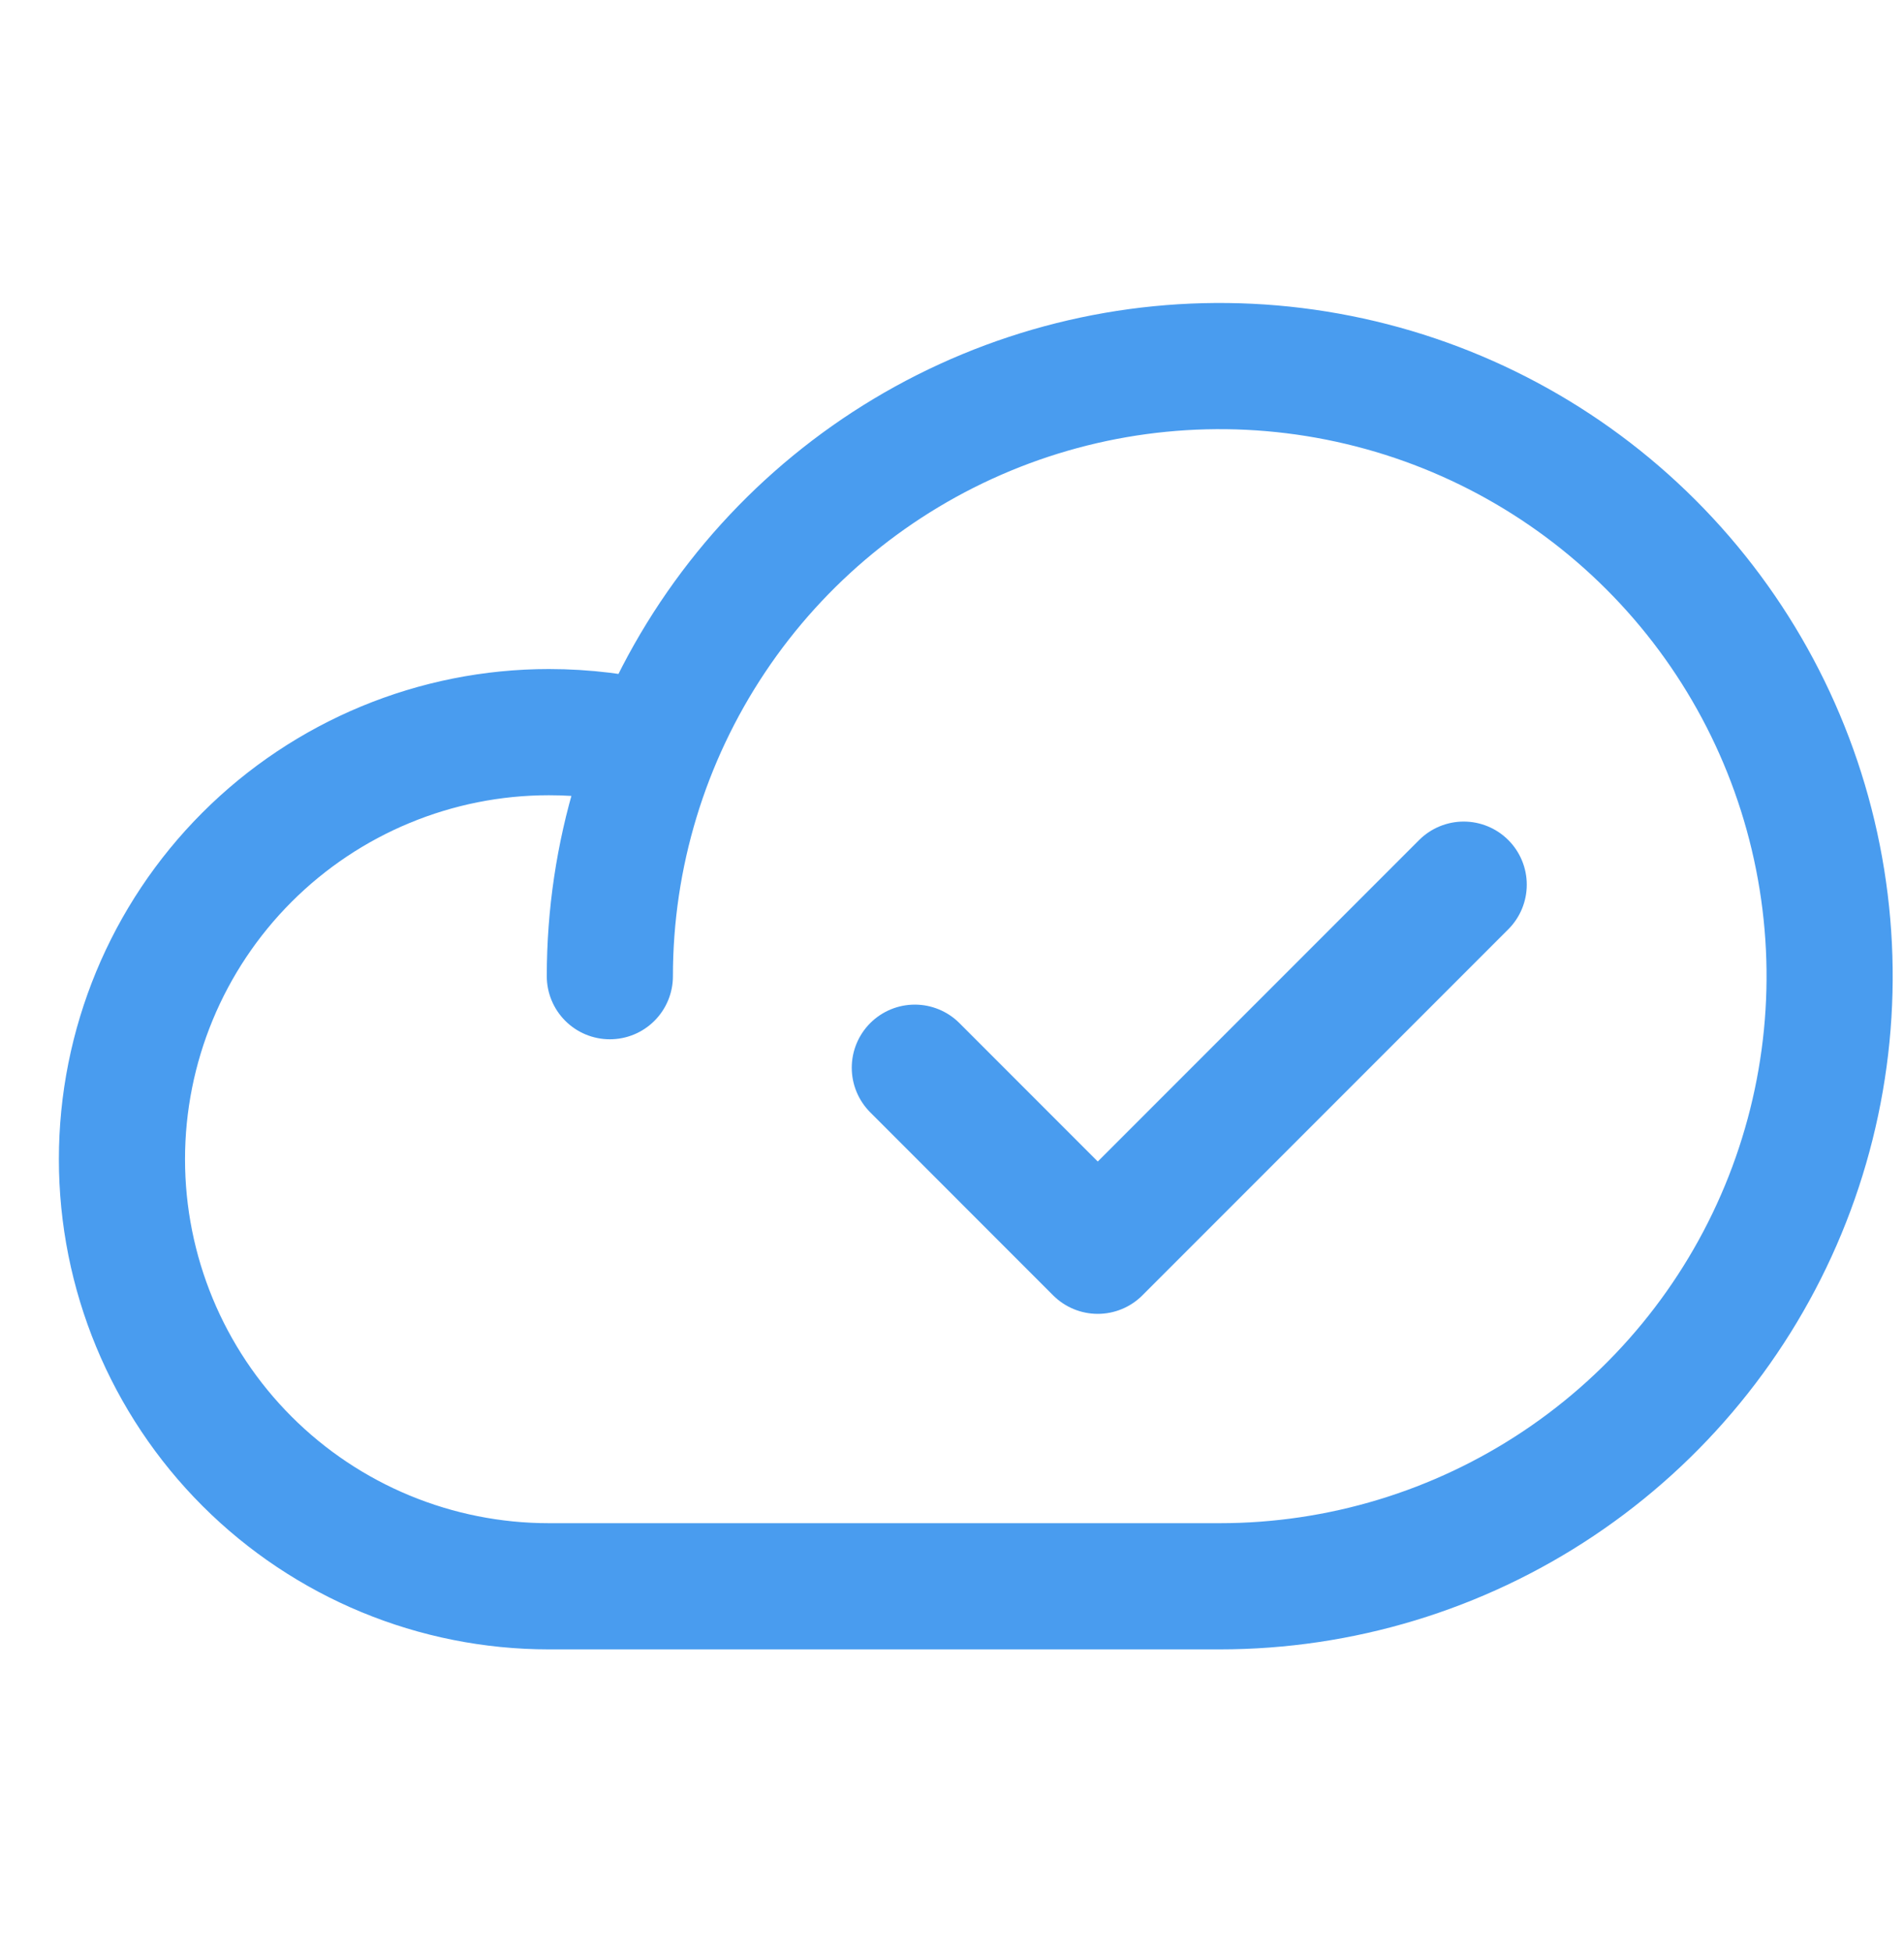 <svg xmlns="http://www.w3.org/2000/svg" width="40" height="41" viewBox="0 0 40 41" fill="none"><g clip-path="url(#clip0_37_25)"><path d="M12.812 20.5C12.812 17.966 13.564 15.489 14.972 13.382C16.38 11.275 18.381 9.633 20.722 8.663C23.063 7.693 25.639 7.439 28.125 7.934C30.61 8.428 32.893 9.648 34.685 11.44C36.477 13.232 37.697 15.515 38.191 18C38.686 20.486 38.432 23.062 37.462 25.403C36.492 27.744 34.85 29.745 32.743 31.153C30.636 32.561 28.159 33.312 25.625 33.312H11.531C9.153 33.312 6.871 32.368 5.189 30.686C3.507 29.004 2.562 26.722 2.562 24.344C2.562 21.965 3.507 19.684 5.189 18.002C6.871 16.32 9.153 15.375 11.531 15.375C12.282 15.375 13.029 15.466 13.757 15.647" stroke="#499CEF" stroke-width="2.65" stroke-linecap="round" stroke-linejoin="round"></path><path d="M30.75 18.578L23.062 26.266L19.219 22.422" stroke="#499CEF" stroke-width="2.65" stroke-linecap="round" stroke-linejoin="round"></path></g><defs><clipPath id="clip0_37_25"><rect width="41" height="41" fill="white"></rect></clipPath></defs></svg>
